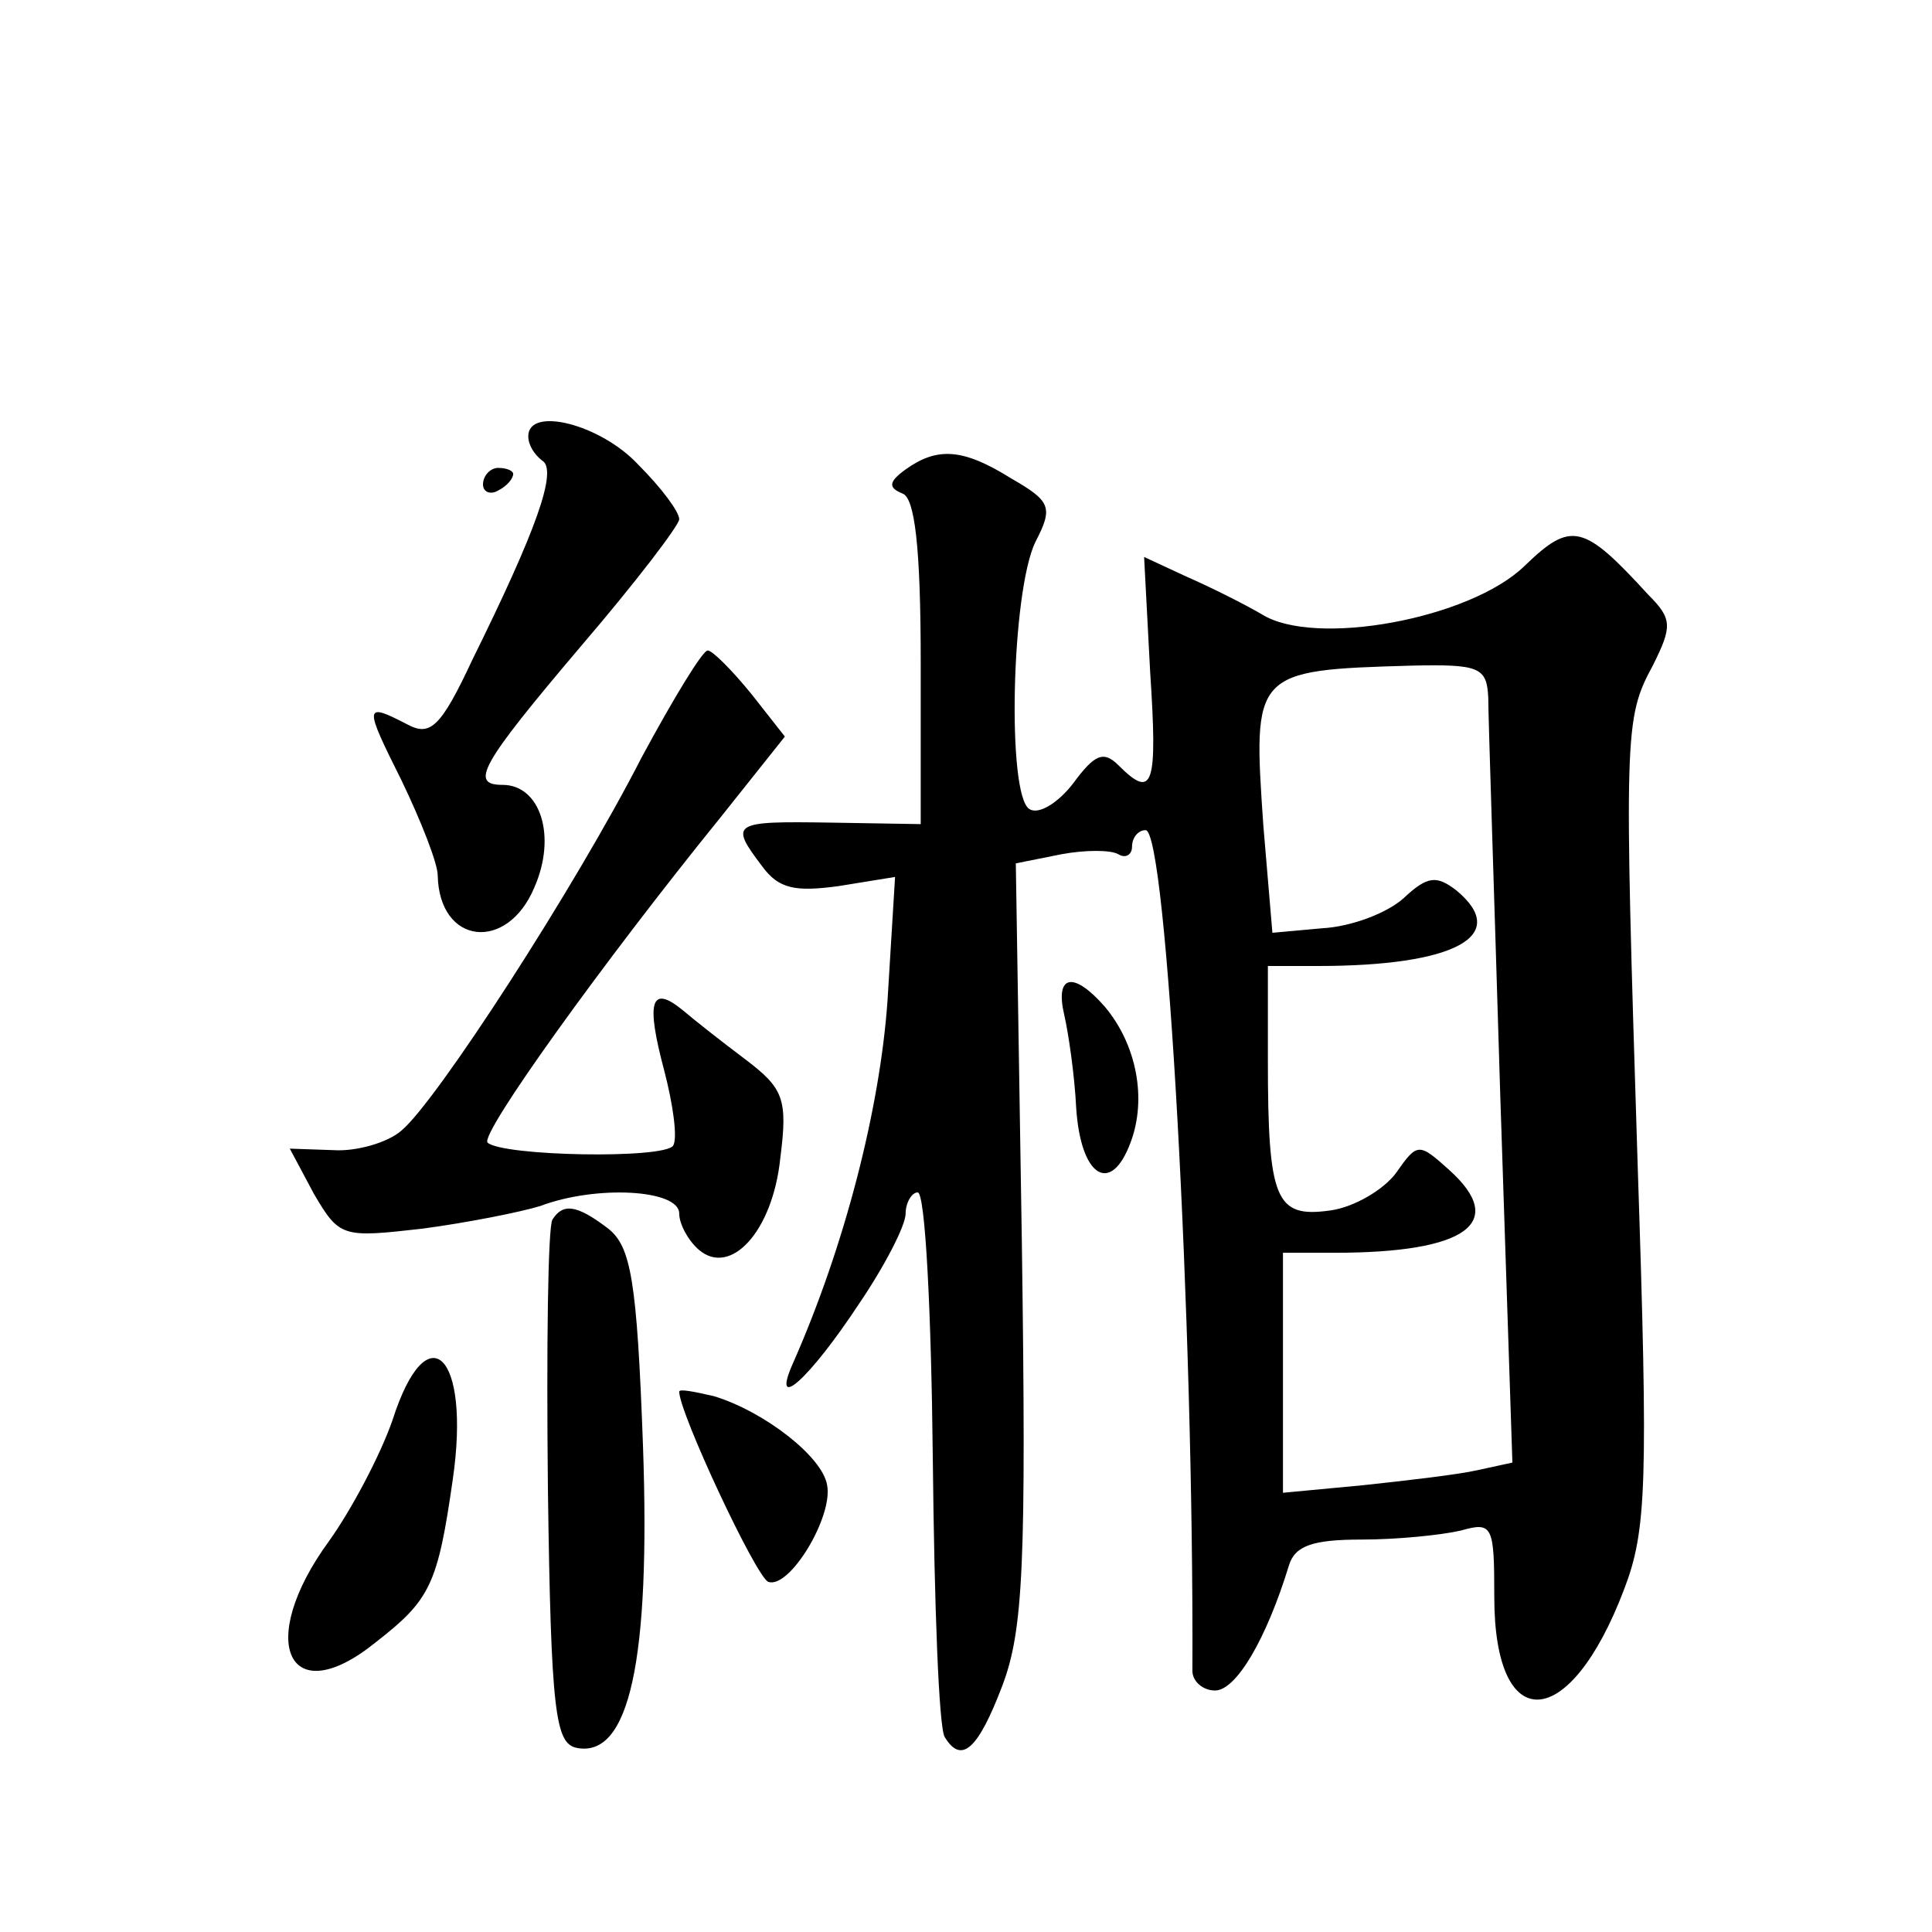 <?xml version="1.0" standalone="no"?>
<!DOCTYPE svg PUBLIC "-//W3C//DTD SVG 20010904//EN"
 "http://www.w3.org/TR/2001/REC-SVG-20010904/DTD/svg10.dtd">
<svg version="1.0" xmlns="http://www.w3.org/2000/svg"
 width="128pt" height="128pt" viewBox="0 0 128 128"
 preserveAspectRatio="xMidYMid meet">
<g transform="translate(0,128) scale(0.1,-0.1)"
fill="#0" stroke="none">
<path d="M350 991 c0 -6 4 -12 9 -16 11 -6 -4 -47 -46 -132 -21 -45 -28 -51 -43
-43 -29 15 -29 13 -4 -37 13 -27 24 -55 24 -63 1 -46 46 -51 64 -8 15 34 4 68 -21
68 -22 0 -15 13 52 92 36 42 65 80 65 84 0 5 -12 21 -27 36 -25 27 -73 39 -73 19z
M600 969 c-11 -8 -12 -12 -2 -16 8 -3 12 -35 12 -112 l0 -107 -60 1 c-65 1 -67
0 -45 -29 11 -15 22 -17 51 -13 l37 6 -5 -82 c-5 -71 -28 -162 -63 -241 -14 -32
11 -10 44 40 17 25 31 52 31 60 0 7 4 14 8 14 5 0 9 -79 10 -176 1 -97 4 -180 8
-185 11 -18 22 -8 38 34 14 37 16 80 13 294 l-4 251 30 6 c16 3 33 3 38 0 5 -3
9 0 9 5 0 6 4 11 9 11 14 0 32 -327 31 -557 0 -7 7 -13 15 -13 14 0 34 34 49 83
4 13 16 17 48 17 24 0 53 3 66 6 21 6 22 3 22 -44 0 -93 50 -90 86 5 15 39 16 70
9 281 -9 286 -9 296 10 331 13 26 13 31 -3 47 -43 47 -51 49 -82 19 -36 -35 -139
-54 -174 -32 -12 7 -34 18 -50 25 l-28 13 4 -76 c5 -76 2 -85 -21 -62 -10 10 -16
7 -30 -12 -10 -13 -23 -21 -29 -17 -15 9 -12 144 4 177 12 23 10 27 -16 42 -32
20 -49 21 -70 6z m386 -151 c0 -13 4 -132 8 -265 l8 -242 -23 -5 c-13 -3 -48 -7
-76 -10 l-53 -5 0 79 0 80 34 0 c88 0 115 20 76 55 -20 18 -21 18 -35 -2 -8 -11
-28 -23 -44 -25 -36 -5 -41 7 -41 100 l0 62 33 0 c91 0 128 20 92 50 -13 10 -19
10 -35 -5 -11 -10 -35 -19 -54 -20 l-33 -3 -6 71 c-7 102 -7 103 98 106 45 1 50
-1 51 -21z M320 959 c0 -5 5 -7 10 -4 6 3 10 8 10 11 0 2 -4 4 -10 4 -5 0 -10 -5
-10 -11z M425 778 c-44 -86 -136 -228 -159 -247 -9 -8 -30 -14 -45 -13 l-29 1 16
-30 c17 -29 19 -29 72 -23 30 4 65 11 78 15 37 14 92 11 92 -5 0 -7 6 -18 13 -24
21 -18 49 12 54 61 5 39 2 46 -23 65 -16 12 -35 27 -42 33 -21 17 -24 5 -12 -40
6 -23 9 -45 6 -50 -6 -9 -113 -7 -123 2 -5 6 77 120 154 215 l43 54 -22 28 c-13
16 -26 29 -29 29 -3 1 -23 -32 -44 -71z M705 608 c3 -13 7 -41 8 -62 3 -46 23 -58
36 -23 11 29 4 65 -17 90 -21 24 -33 21 -27 -5z M366 472 c-3 -5 -4 -84 -3 -178
2 -149 5 -169 19 -172 35 -7 49 58 44 200 -4 110 -8 132 -23 144 -21 16 -30 17
-37 6z M260 339 c-8 -23 -27 -59 -42 -80 -49 -67 -27 -114 31 -67 36 28 41 38 51
108 12 83 -17 111 -40 39z M450 358 c0 -14 51 -123 59 -126 14 -5 43 43 39 64 -3
19 -42 49 -75 59 -13 3 -23 5 -23 3z"/>
</g>
</svg>
